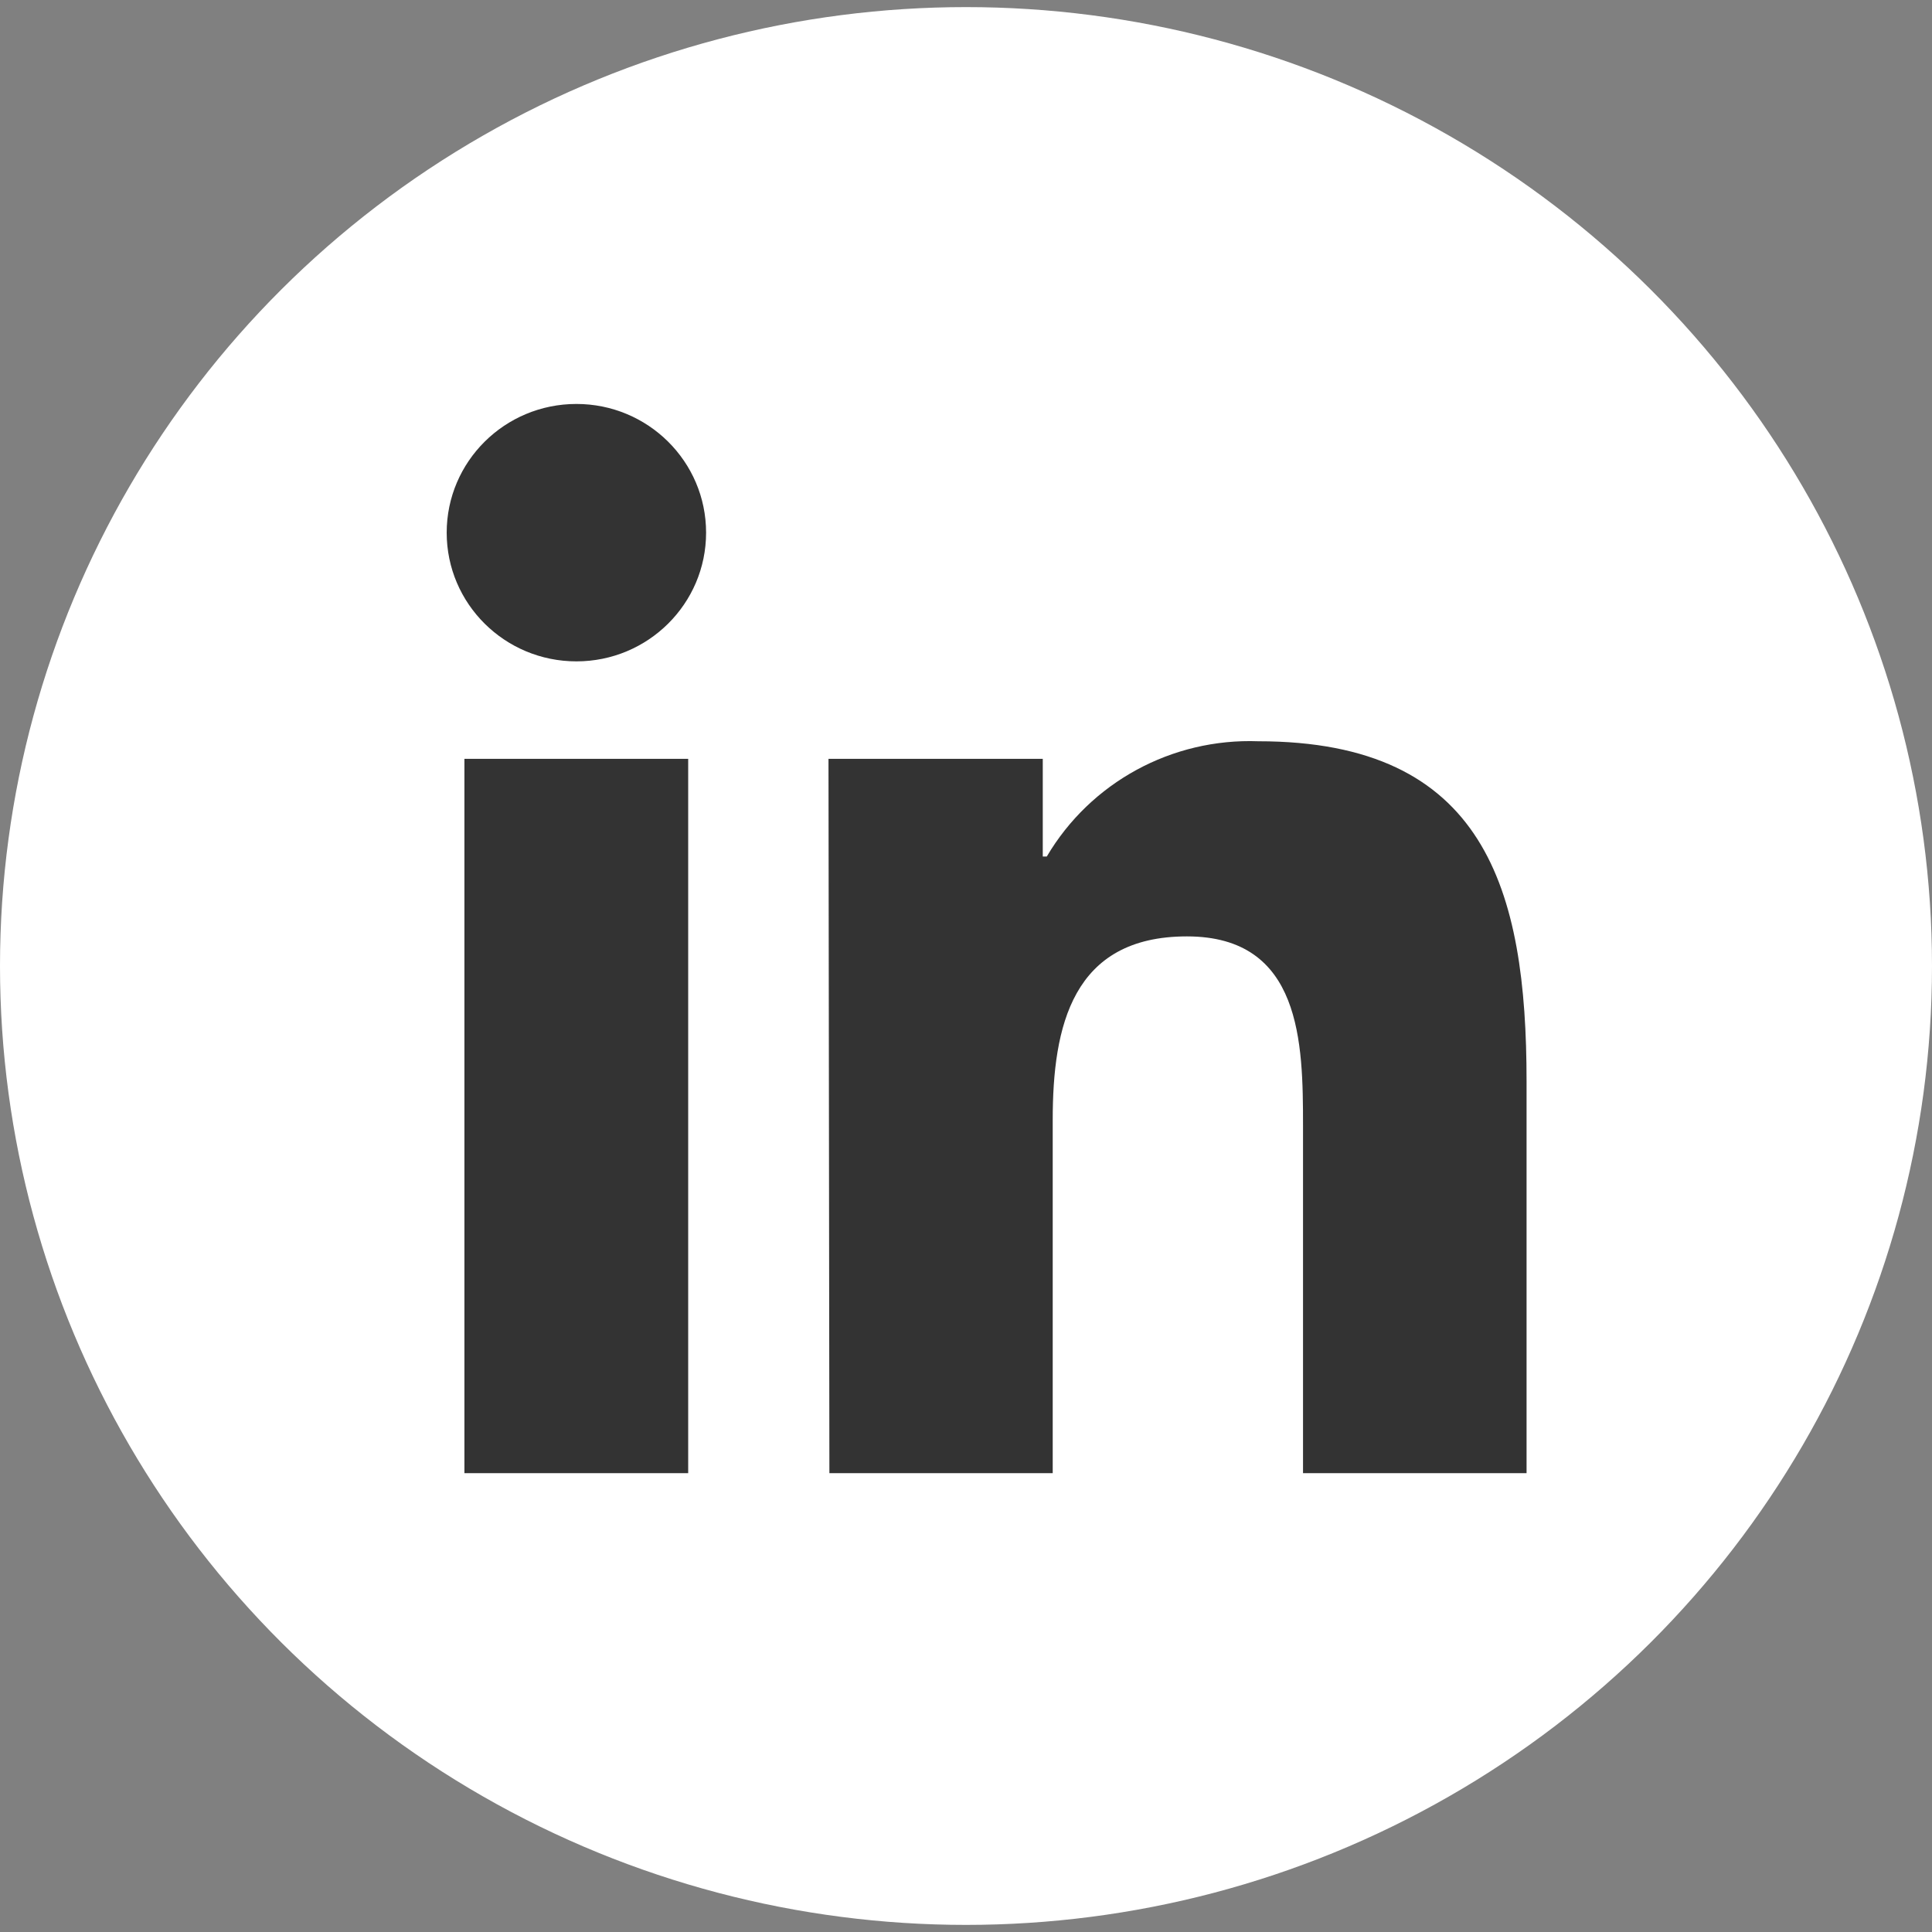 <?xml version="1.0" encoding="UTF-8"?>
<svg width="34px" height="34px" viewBox="0 0 34 34" version="1.1" xmlns="http://www.w3.org/2000/svg" xmlns:xlink="http://www.w3.org/1999/xlink">
    <rect x="0" y="0" width="34" height="34" fill="#808080" stroke="none"/>
    <title>1E141626-985D-42D8-B49D-6E60CAE6F077</title>
    <g id="Main-Page-Templates" stroke="none" stroke-width="1" fill="none" fill-rule="evenodd">
        <g id="Desktop---01-Home-Page" transform="translate(-1125, -4308)" fill-rule="nonzero">
            <g id="Footer" transform="translate(0, 3781.354)">
                <g id="Copyright-Social" transform="translate(0, 506.646)">
                    <g id="Linkedin-7" transform="translate(1125, 20.125)">
                        <ellipse id="back-64" fill="#FFFFFF" cx="17" cy="16.875" rx="17" ry="16.875"></ellipse>
                        <g id="Linkedin-8" transform="translate(7.65, 6.75)" fill="#333333">
                            <path d="M0.523,6.479 L4.461,6.479 L4.461,19.05 L0.523,19.05 L0.523,6.479 Z M2.494,0.234 C3.754,0.234 4.776,1.248 4.776,2.499 C4.776,3.75 3.754,4.764 2.494,4.764 C1.233,4.764 0.211,3.75 0.211,2.499 C0.211,1.248 1.233,0.234 2.494,0.234" id="Shape"></path>
                            <path d="M6.93,6.479 L10.701,6.479 L10.701,8.198 L10.772,8.198 C11.542,6.893 12.972,6.114 14.495,6.17 C18.485,6.17 19.215,8.772 19.215,12.155 L19.215,19.05 L15.281,19.05 L15.281,12.939 C15.281,11.481 15.257,9.604 13.238,9.604 C11.219,9.604 10.876,11.188 10.876,12.832 L10.876,19.05 L6.946,19.05 L6.93,6.479 Z" id="Path"></path>
                        </g>
                    </g>
                </g>
            </g>
        </g>
    </g>
</svg>